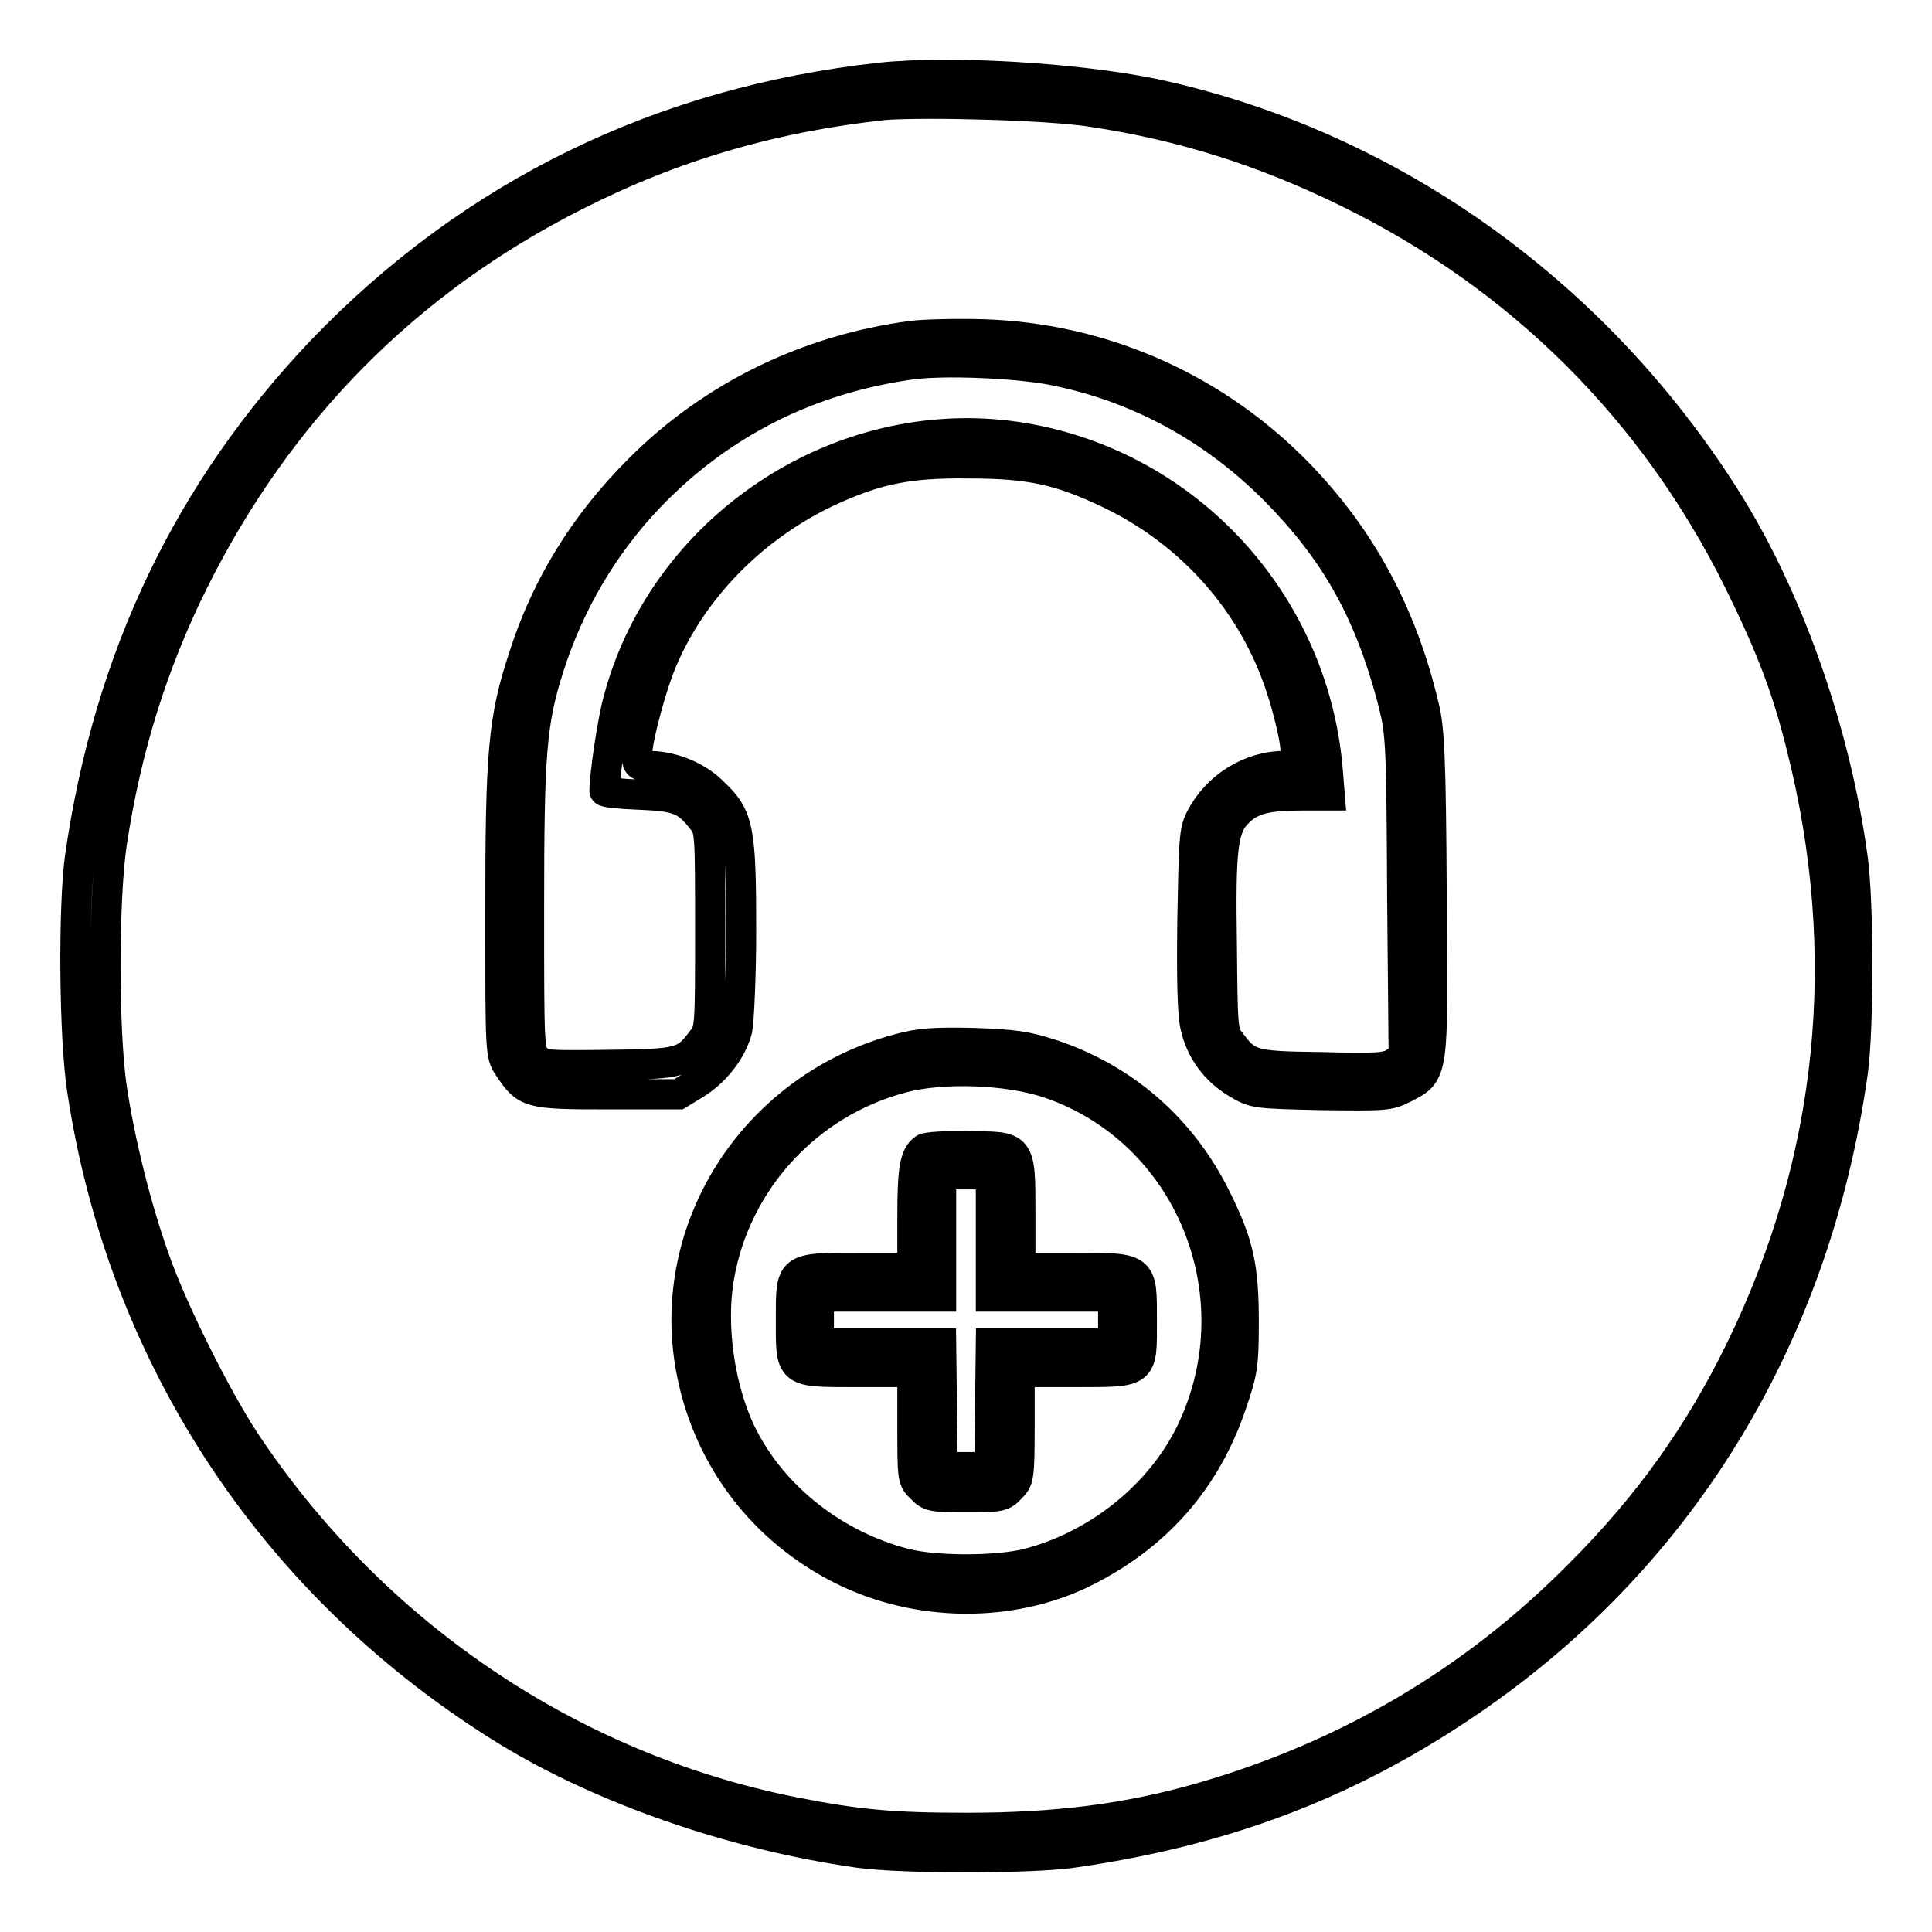 <?xml version="1.0" encoding="utf-8"?>
<!-- Svg Vector Icons : http://www.onlinewebfonts.com/icon -->
<!DOCTYPE svg PUBLIC "-//W3C//DTD SVG 1.1//EN" "http://www.w3.org/Graphics/SVG/1.1/DTD/svg11.dtd">
<svg version="1.1" xmlns="http://www.w3.org/2000/svg" xmlns:xlink="http://www.w3.org/1999/xlink" x="0px" y="0px" viewBox="0 0 256 256" enable-background="new 0 0 256 256" xml:space="preserve">
<g><g><g><path stroke-width="4" fill-opacity="0" stroke="#000000"  d="M116.6,10.3c-29,3.2-54,15.4-73.9,36.1C25,65,14.4,87.1,10.6,113.6c-0.9,6.5-0.8,23.9,0.3,30.9c5.3,34.9,24.8,64.9,54.9,84c13,8.3,31,14.6,48,17c5.7,0.8,22.7,0.8,28.3,0c19.6-2.8,35.8-8.8,51.5-19.3c28.8-19.2,46.9-48.7,51.9-84.1c0.8-5.6,0.8-22.5,0-28.3c-2.3-17-8.7-35-17-48c-17.5-27.5-44.8-46.8-75.7-53.4C142.5,10.3,125.9,9.3,116.6,10.3z M144.6,14.8c12,1.8,22.8,5.2,34,10.7c22.9,11.2,40.6,28.9,51.8,51.5c4.2,8.5,6.4,14.2,8.3,21.9c7,27.6,4.2,54.7-8,79.8c-5.5,11.3-12.3,20.8-21.3,29.8c-14,14.2-30.8,24.1-50.2,29.7c-9.7,2.8-19.2,4-31.1,4c-9.8,0-14.4-0.4-23-2.1c-29.6-5.9-55.8-23.7-72.7-49.2c-3.8-5.8-9.6-17.4-11.9-24c-2.4-6.7-4.6-15.4-5.7-22.8c-1.1-7.6-1.1-24.7,0-32.3c1.9-12.6,5.4-23.8,10.8-34.7c11.3-22.7,28.3-39.9,50.7-51.2c13-6.6,26.1-10.4,40.9-12C122.8,13.5,138.7,13.9,144.6,14.8z"/><path stroke-width="4" fill-opacity="0" stroke="#000000"  d="M120.9,44.5c-13.8,1.8-26.6,8-36.3,17.8C77.5,69.4,72.4,77.6,69.4,87c-2.7,8.2-3.1,12.4-3.1,33.8c0,18.9,0,19,1.1,20.6c2.3,3.5,2.7,3.6,13.1,3.6h9.4l2.3-1.4c2.7-1.7,4.8-4.5,5.5-7.2c0.2-1,0.5-6.9,0.5-13.1c0-13.3-0.3-15.1-3.6-18.2c-2.1-2.2-5.5-3.6-8.6-3.6c-1.4,0-1.6-0.1-1.6-1.4c0-2.2,2.1-10,3.7-13.4c4.2-9.3,12.1-17.1,21.7-21.6c6.3-2.9,10.5-3.8,18.5-3.7c8.3,0,12.2,0.9,18.7,4c10.9,5.2,19.2,14.6,22.8,25.9c0.8,2.4,1.6,5.7,1.8,7.3l0.3,2.9h-1.7c-4.6,0-9,2.8-11.1,6.9c-0.9,1.7-0.9,3.1-1.1,13.5c-0.1,7.6,0,12.5,0.4,14.1c0.7,3.2,2.7,5.9,5.6,7.6c2.2,1.3,2.4,1.3,11.1,1.5c8.5,0.1,8.9,0.1,10.9-0.9c4-2.1,3.9-1.4,3.7-25.8c-0.1-17.8-0.3-21.9-1-24.7c-3-12.8-8.8-23.2-17.6-31.9c-11-10.8-25.4-17-40.8-17.5C126.8,44.2,122.6,44.3,120.9,44.5z M139.3,49c11.3,2.2,21.3,7.6,29.6,15.9c8,8.1,12.4,15.9,15.5,27.4c1.2,4.7,1.3,4.8,1.4,26.2l0.2,21.5l-1.2,0.8c-1,0.7-2.4,0.8-9.7,0.6c-9.3-0.1-9.8-0.3-12.1-3.4c-1-1.2-1-2.1-1.1-12.8c-0.2-12.9,0.1-15.6,2.2-17.6c1.7-1.7,3.8-2.2,8.3-2.2h3.8l-0.3-3.7c-2-21.9-18.4-39.8-39.9-43.6C112.2,53.9,88.3,69.3,82,92.5c-0.8,2.7-1.9,10.2-1.9,12.3c0,0.2,2.1,0.4,4.7,0.5c5.1,0.2,6.2,0.7,8.3,3.4c1,1.2,1,1.9,1,14.5c0,12.6,0,13.3-1,14.5c-2.3,3.1-2.8,3.3-12.3,3.4c-8.3,0.1-8.8,0.1-9.7-0.8c-1-1-1-1.4-1-19.9c0-20.6,0.3-24.6,2.6-31.9C75.4,80,79.9,72.3,86,65.9c9.4-9.8,21.1-15.7,34.7-17.6C125.1,47.7,134.4,48.1,139.3,49z"/><path stroke-width="4" fill-opacity="0" stroke="#000000"  d="M119,139c-19.2,5.2-31.2,24.1-27.3,43.1c2.3,11.3,9.5,20.7,19.9,25.9c10,5,22.4,5.1,32.1,0.3c9.6-4.8,16.1-12.2,19.5-22.3c1.4-4.1,1.6-5,1.6-10.7c0-7.3-0.6-10.4-3.7-16.6c-4.5-9.1-12.1-15.8-21.8-19c-3.4-1.1-4.9-1.3-10.4-1.5C123.7,138.1,121.9,138.2,119,139z M138.9,143.5c18.7,6.3,27.6,28,19,46.1c-4,8.4-12.4,15.2-21.8,17.6c-4.1,1-12.1,1-16.1,0c-9.4-2.4-17.5-8.8-21.6-16.9c-3-5.9-4.3-14.6-3.1-21.2c2.2-12.6,11.7-23,24.3-26.3C124.9,141.4,133.5,141.7,138.9,143.5z"/><path stroke-width="4" fill-opacity="0" stroke="#000000"  d="M122.5,152.2c-1.3,0.9-1.6,2.7-1.6,9.1v6.7h-7.1c-9.2,0-9-0.1-9,6.8c0,7.2-0.3,7,8.8,7h7.3v7.1c0,7,0,7.2,1.2,8.3c1,1.1,1.5,1.2,5.9,1.2c4.5,0,4.9-0.1,5.9-1.2c1.1-1.1,1.2-1.3,1.2-8.3v-7.1h7.3c9.2,0,8.9,0.2,8.9-6.8c0-7.1,0.2-7-9-7h-7.1v-7.1c0-9.2,0.1-9-7-9C125.3,151.8,122.8,152,122.5,152.2z M131.3,163.7v8.1h8.1h8.1v3.1v3.1h-8.1h-8.1l-0.1,8.2l-0.1,8.2H128h-3.1l-0.1-8.2l-0.1-8.2h-8.1h-8.1v-3.1v-3.1h8.1h8.1v-8.1v-8.1h3.3h3.3L131.3,163.7L131.3,163.7z"/></g></g></g>
</svg>